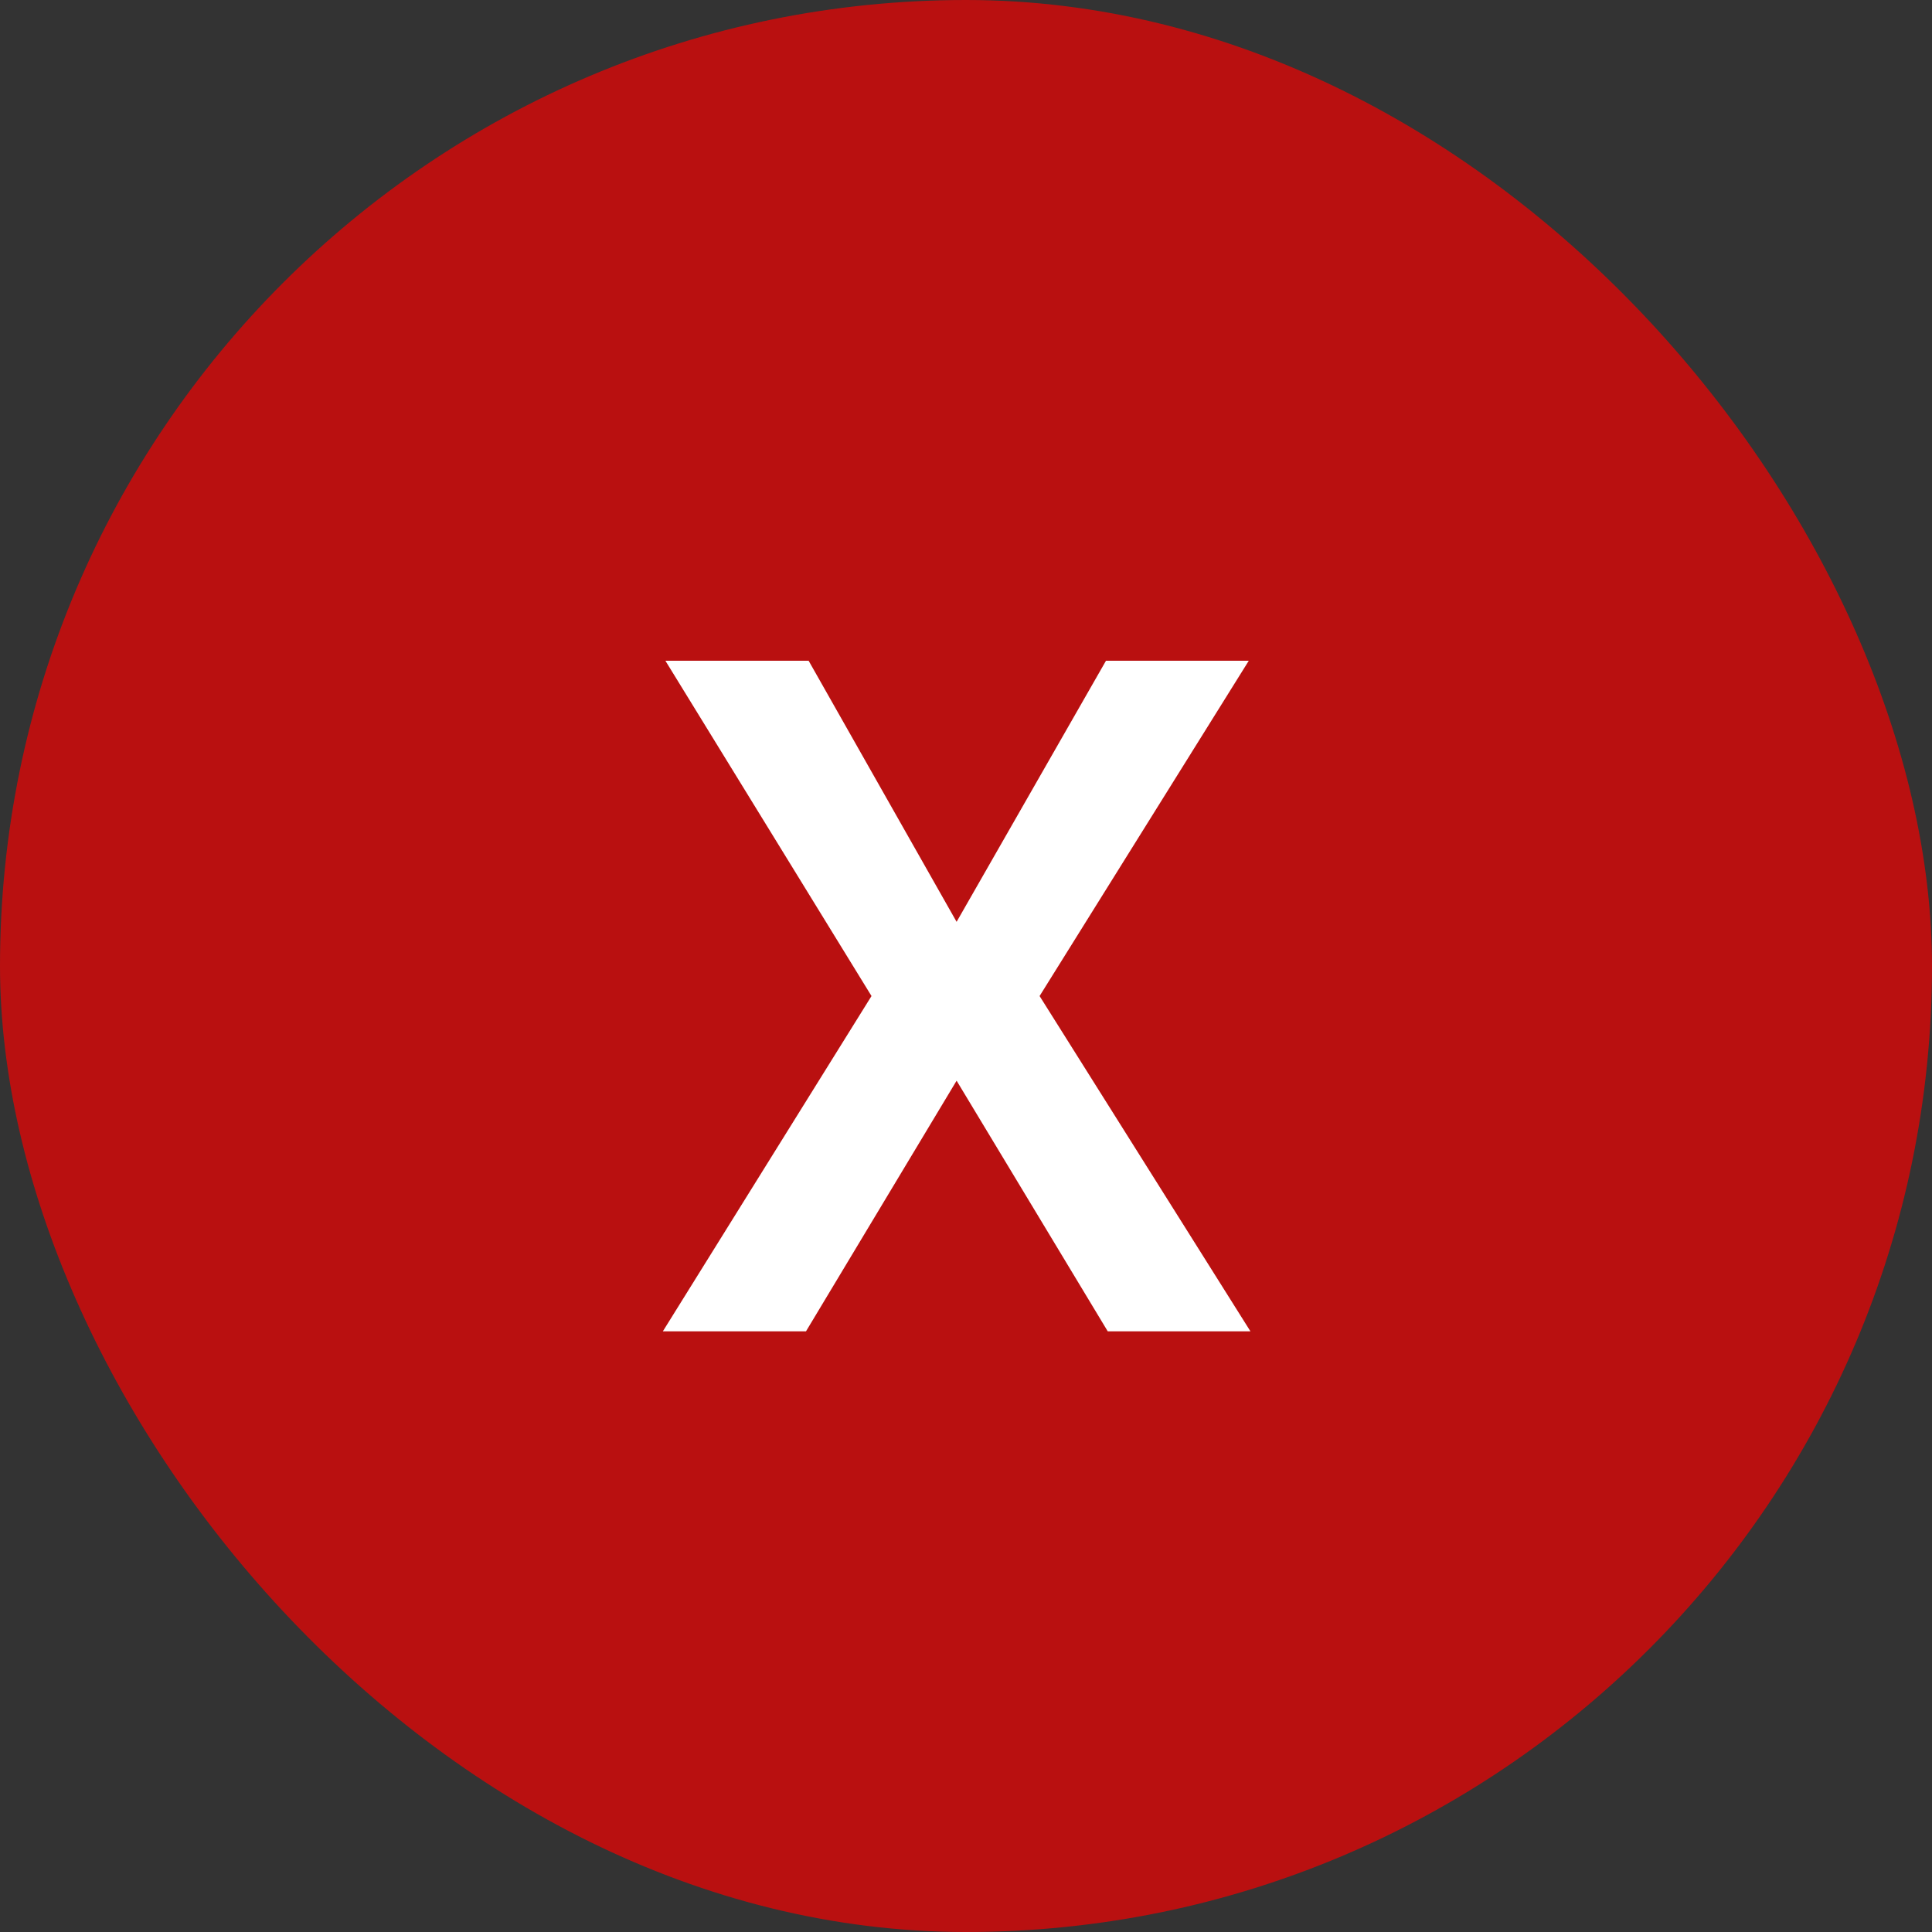 <svg width="22" height="22" viewBox="0 0 22 22" fill="none" xmlns="http://www.w3.org/2000/svg">
<rect x="0" y="0" width="22" height="22" fill="#333333" stroke="none"/>
<rect width="22" height="22" rx="11" fill="#B91010"/>
<g clip-path="url(#clip0_1402_32380)">
<path d="M9.208 7.524L10.893 10.497L12.594 7.524H14.22L11.838 11.342L14.239 15.16H12.614L10.893 12.306L9.178 15.16H7.548L9.924 11.342L7.577 7.524H9.208Z" fill="white"/>
</g>
<defs>
<clipPath id="clip0_1402_32380">
<rect width="14" height="13" fill="white" transform="translate(2.656 2.66)"/>
</clipPath>
</defs>
</svg>
